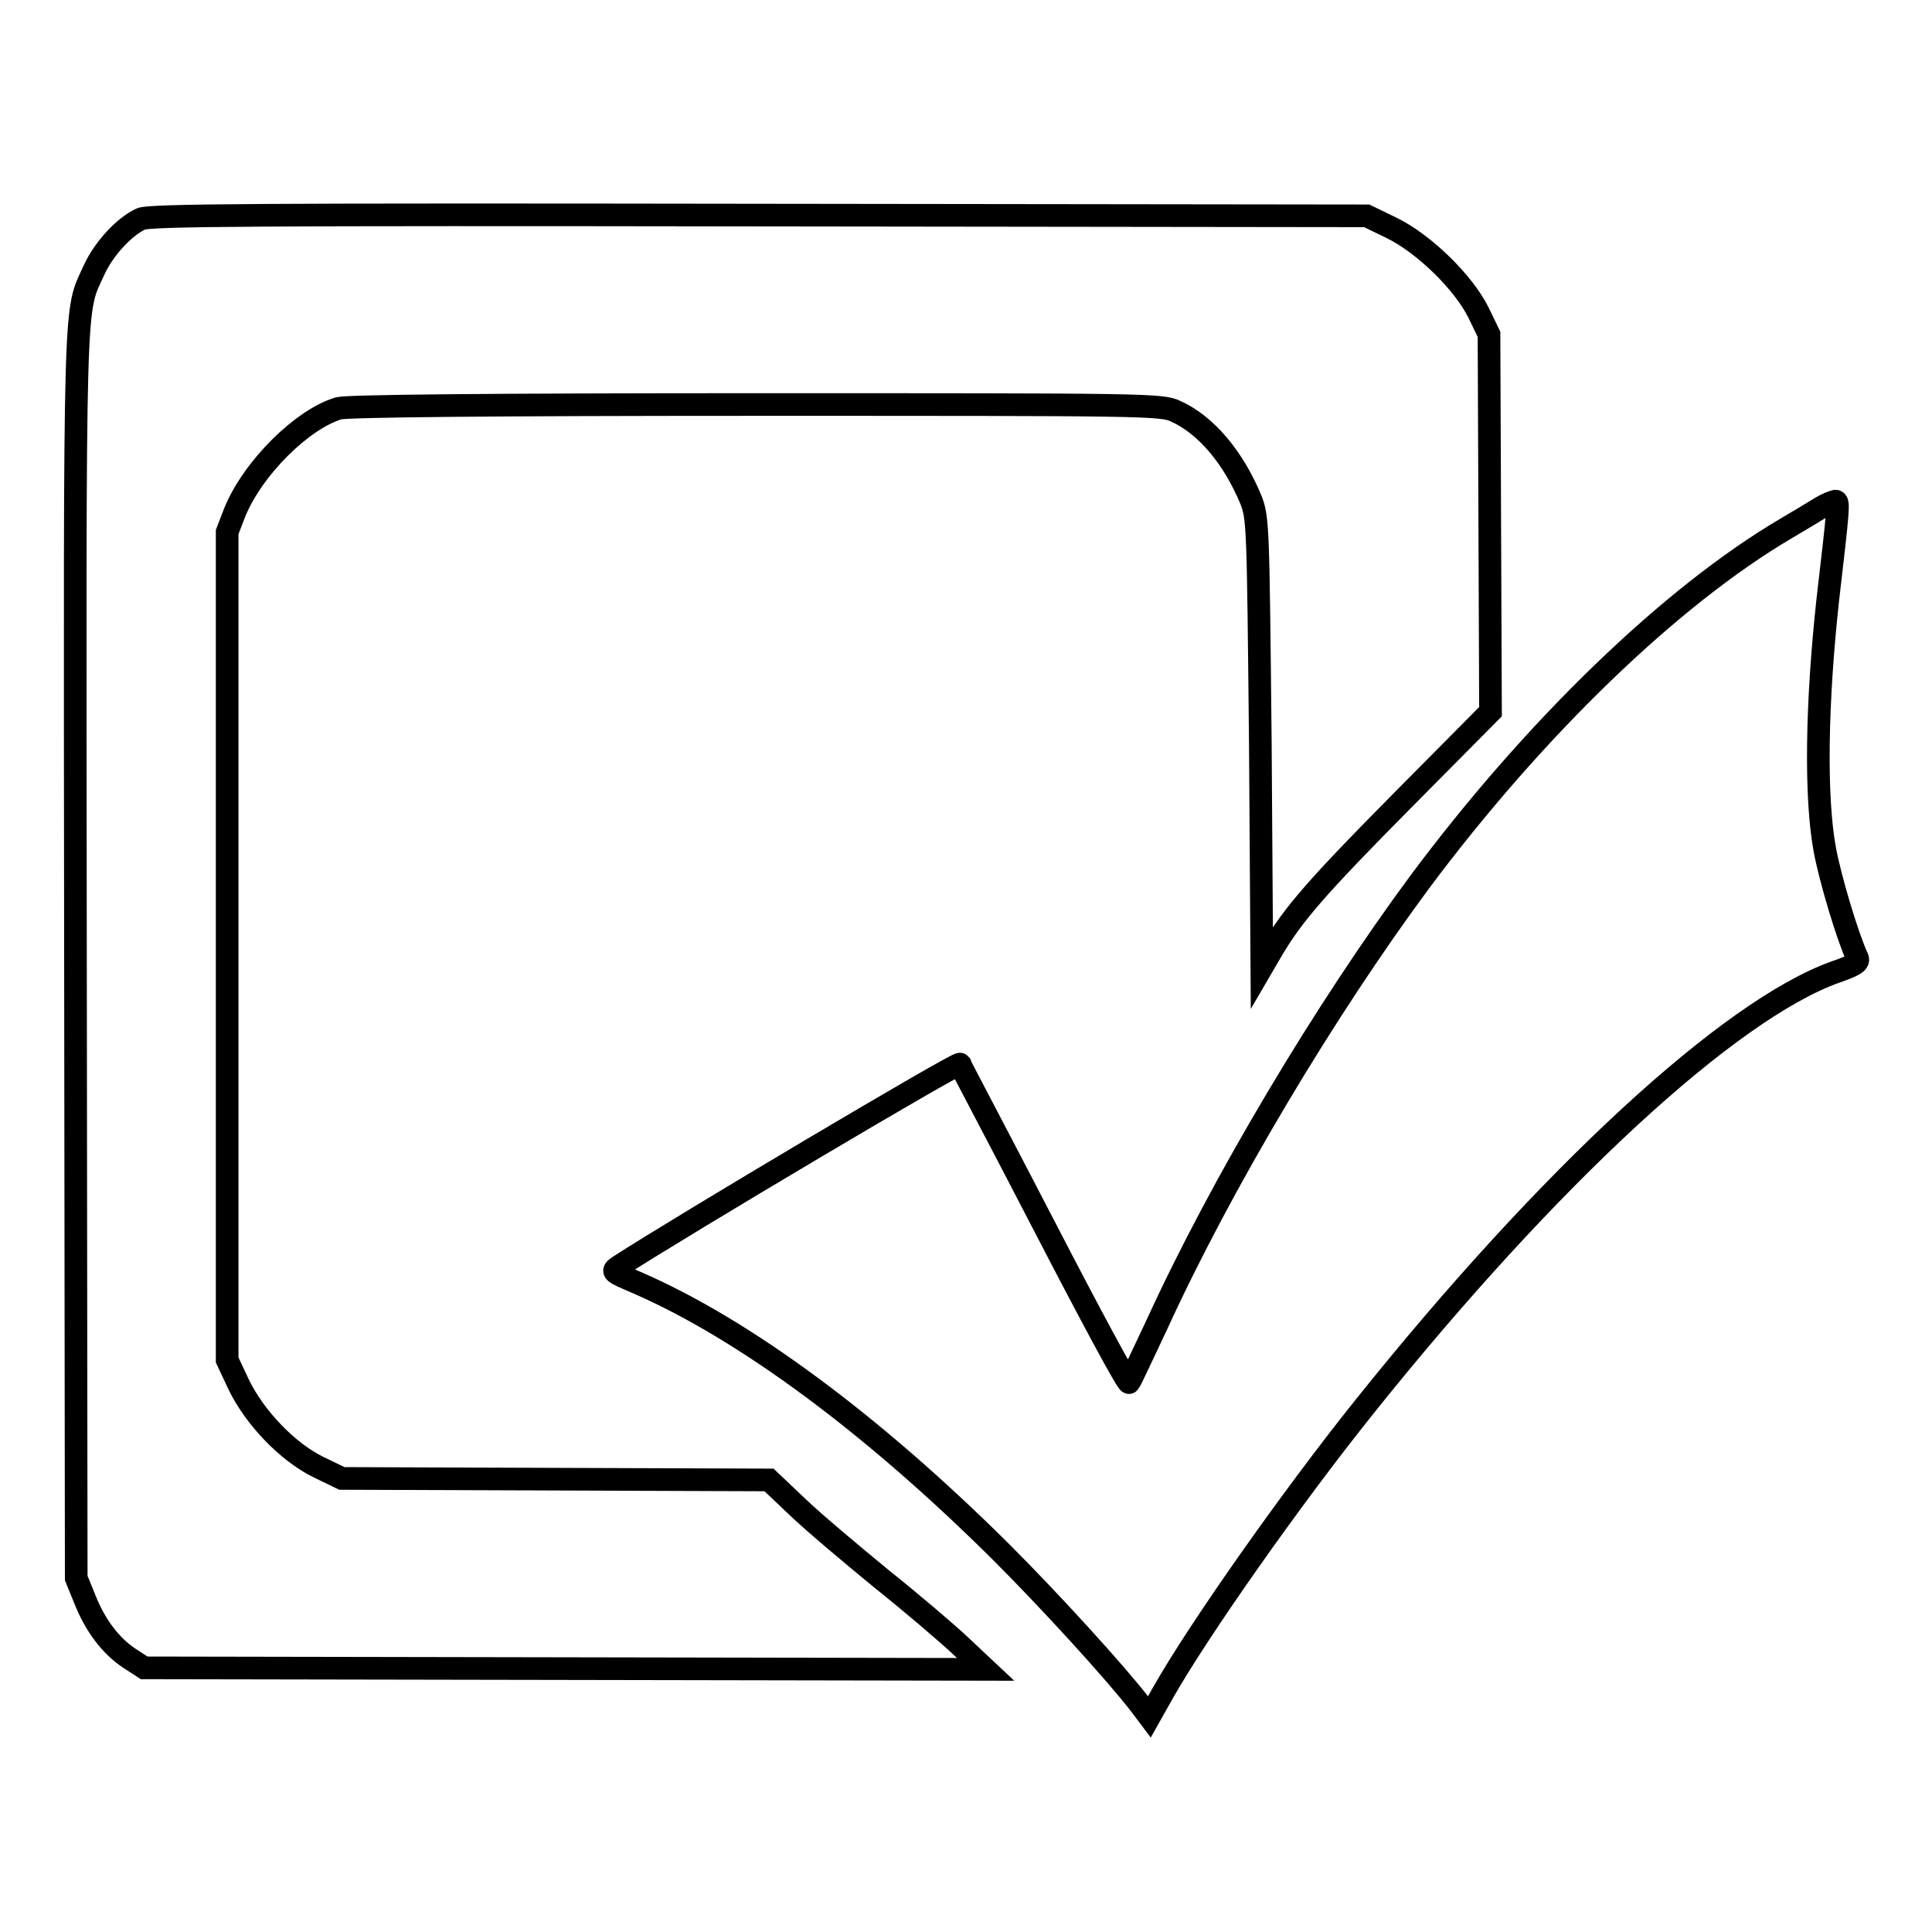 <?xml version="1.0" encoding="utf-8"?>
<!-- Svg Vector Icons : http://www.onlinewebfonts.com/icon -->
<!DOCTYPE svg PUBLIC "-//W3C//DTD SVG 1.1//EN" "http://www.w3.org/Graphics/SVG/1.1/DTD/svg11.dtd">
<svg version="1.1" xmlns="http://www.w3.org/2000/svg" xmlns:xlink="http://www.w3.org/1999/xlink" x="0px" y="0px" viewBox="0 0 256 256" enable-background="new 0 0 256 256" xml:space="preserve">
<g><g><g><path stroke-width="3" fill-opacity="0" stroke="#000000"  d="M18.7,29c-2.2,1-4.9,3.9-6.2,6.7c-2.7,6-2.6,0.9-2.5,90.8l0.1,82.6l1.1,2.7c1.4,3.6,3.5,6.3,5.9,7.9l2,1.3l55.7,0.1l55.8,0.1l-3.3-3.1c-1.8-1.7-6.5-5.7-10.5-8.9c-3.9-3.2-8.9-7.4-11-9.4l-3.9-3.7l-28.3-0.1l-28.3-0.1l-3.1-1.5c-4.1-2-8.5-6.6-10.6-11l-1.5-3.2v-54.8V70.5l1-2.6c2.4-5.9,9-12.4,13.8-13.8c1.2-0.3,19.6-0.5,55.4-0.5c51.4,0,53.7,0,55.5,0.9c4,1.8,7.6,6.1,9.9,11.6c1,2.5,1,3.1,1.3,32.3l0.2,29.8l1.4-2.4c2.8-4.7,5.9-8.3,17.3-19.8l11.6-11.7l-0.1-25l-0.1-25l-1.4-2.9c-2-4-7.2-9.1-11.5-11.2l-3.3-1.6l-80.5-0.1C33.8,28.4,20,28.5,18.7,29z"/><path stroke-width="3" fill-opacity="0" stroke="#000000"  d="M241.2,67.3c-0.8,0.5-2.8,1.7-4.5,2.7c-15.3,9-33.4,26.5-48.6,46.9c-12.5,16.9-26.2,39.8-34.8,58.6c-1.9,4-3.5,7.5-3.7,7.7c-0.2,0.2-5.2-9.1-11.2-20.7c-6-11.6-11.1-21.2-11.2-21.5c-0.3-0.3-36.7,21.3-45.2,26.8c-1,0.7-1,0.7,2.5,2.2c14.2,6.2,31.1,18.7,48.2,35.7c6.4,6.4,15,15.8,18.4,20.2l1.2,1.6l1.8-3.2c4.7-8.3,17-25.8,26.7-37.9c24.4-30.5,48.4-52.6,62.4-57.6c2.6-0.9,3.2-1.3,2.9-1.9c-1.3-2.8-3.6-10.5-4.3-14.3c-1.3-7-1.1-19.5,0.4-33.2c1.4-12,1.5-13,1-13C242.8,66.5,242,66.8,241.2,67.3z"/></g></g></g>
</svg>